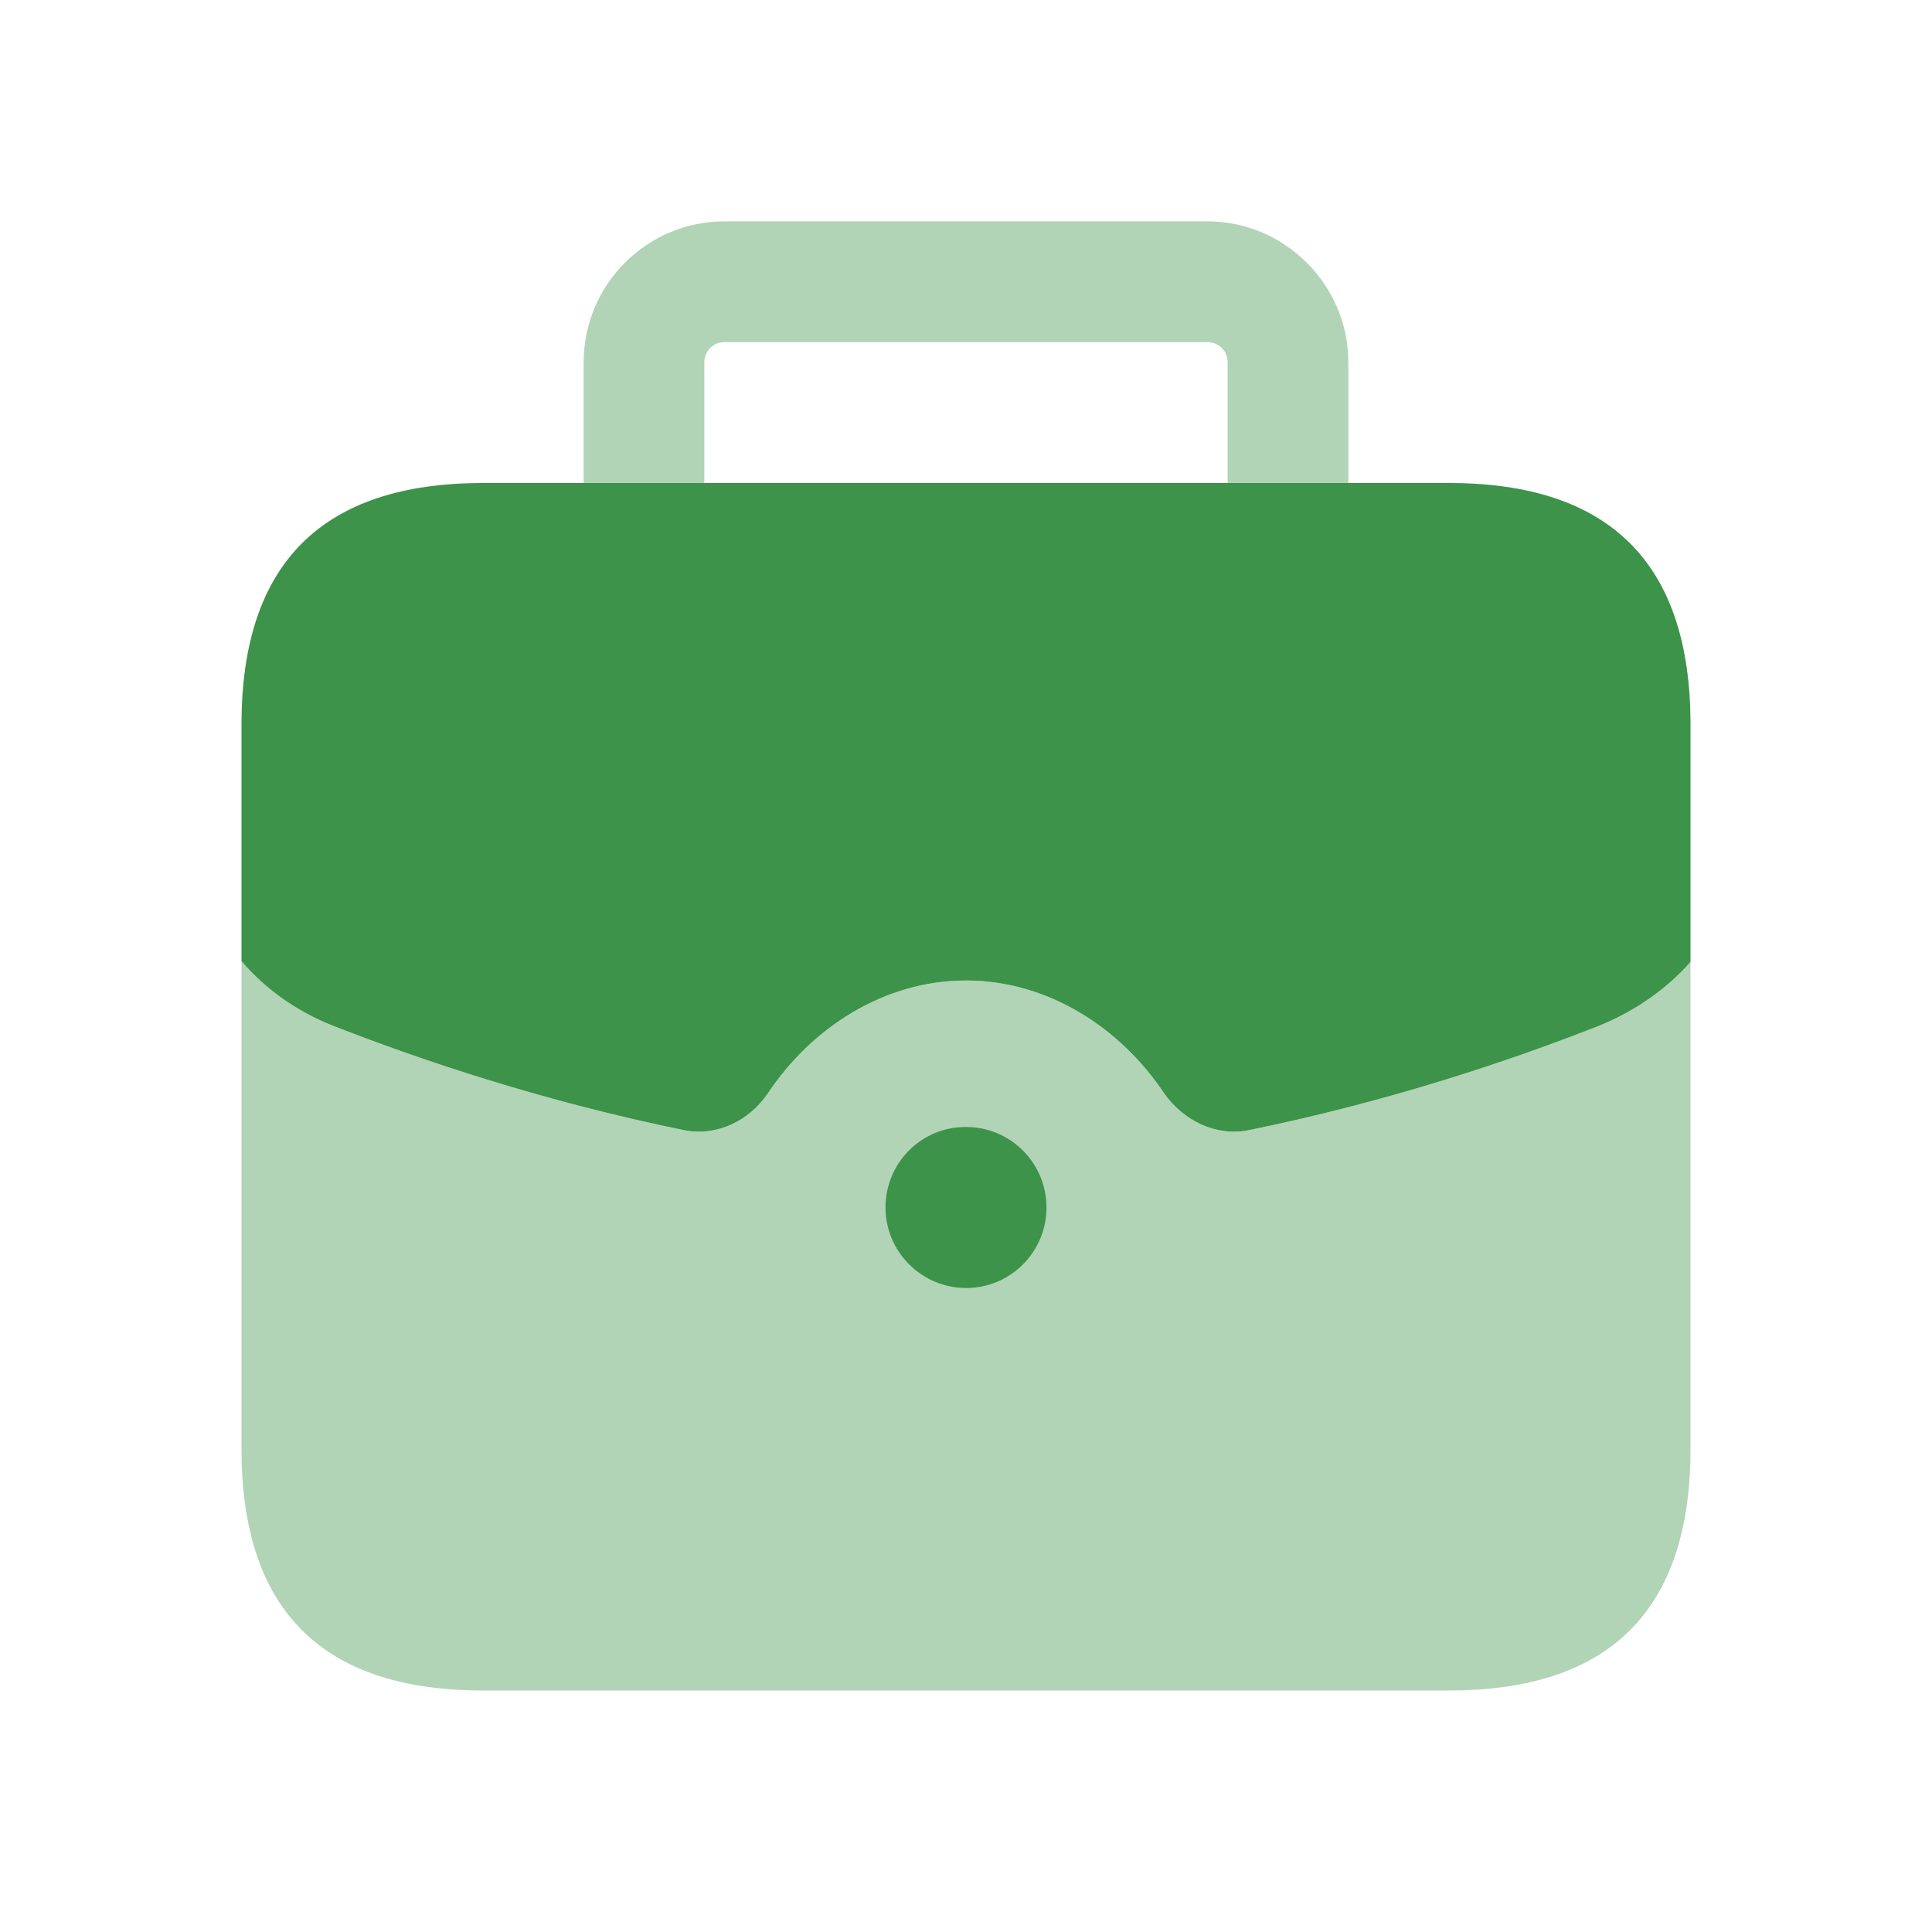 <svg width="42" height="42" viewBox="0 0 42 42" fill="none" xmlns="http://www.w3.org/2000/svg">
<path opacity="0.4" d="M36.75 20.912V31.5C36.75 35 35 36.75 31.5 36.75H10.5C7 36.75 5.25 35 5.25 31.5V20.895C5.775 21.507 6.44 21.98 7.228 22.295C9.152 23.047 11.795 23.94 14.875 24.57C15.592 24.71 16.293 24.36 16.695 23.765C17.64 22.347 19.215 21.315 21 21.315C22.785 21.315 24.36 22.347 25.305 23.765C25.725 24.36 26.425 24.71 27.142 24.57C30.223 23.94 32.865 23.047 34.773 22.295C35.542 21.98 36.225 21.507 36.75 20.912Z" fill="#3D9349"/>
<path d="M36.75 15.75V20.912C36.225 21.507 35.542 21.98 34.773 22.295C32.865 23.047 30.223 23.94 27.142 24.57C26.425 24.71 25.725 24.36 25.305 23.765C24.36 22.347 22.785 21.315 21 21.315C19.215 21.315 17.64 22.347 16.695 23.765C16.293 24.36 15.592 24.71 14.875 24.57C11.795 23.94 9.152 23.047 7.228 22.295C6.44 21.98 5.775 21.507 5.25 20.895V15.75C5.25 12.25 7 10.5 10.5 10.5H31.5C35 10.5 36.75 12.25 36.75 15.75Z" fill="#3D9349"/>
<path opacity="0.4" d="M29.312 7.875V10.5H26.688V7.875C26.688 7.63 26.495 7.438 26.25 7.438H15.75C15.505 7.438 15.312 7.63 15.312 7.875V10.5H12.688V7.875C12.688 6.195 14.053 4.812 15.75 4.812H26.25C27.93 4.812 29.312 6.195 29.312 7.875Z" fill="#3D9349"/>
<path d="M21.003 28C20.039 28 19.25 27.216 19.25 26.25C19.25 25.284 20.025 24.5 20.989 24.5H21.003C21.968 24.5 22.75 25.284 22.75 26.25C22.75 27.216 21.968 28 21.003 28Z" fill="#3D9349"/>
</svg>
